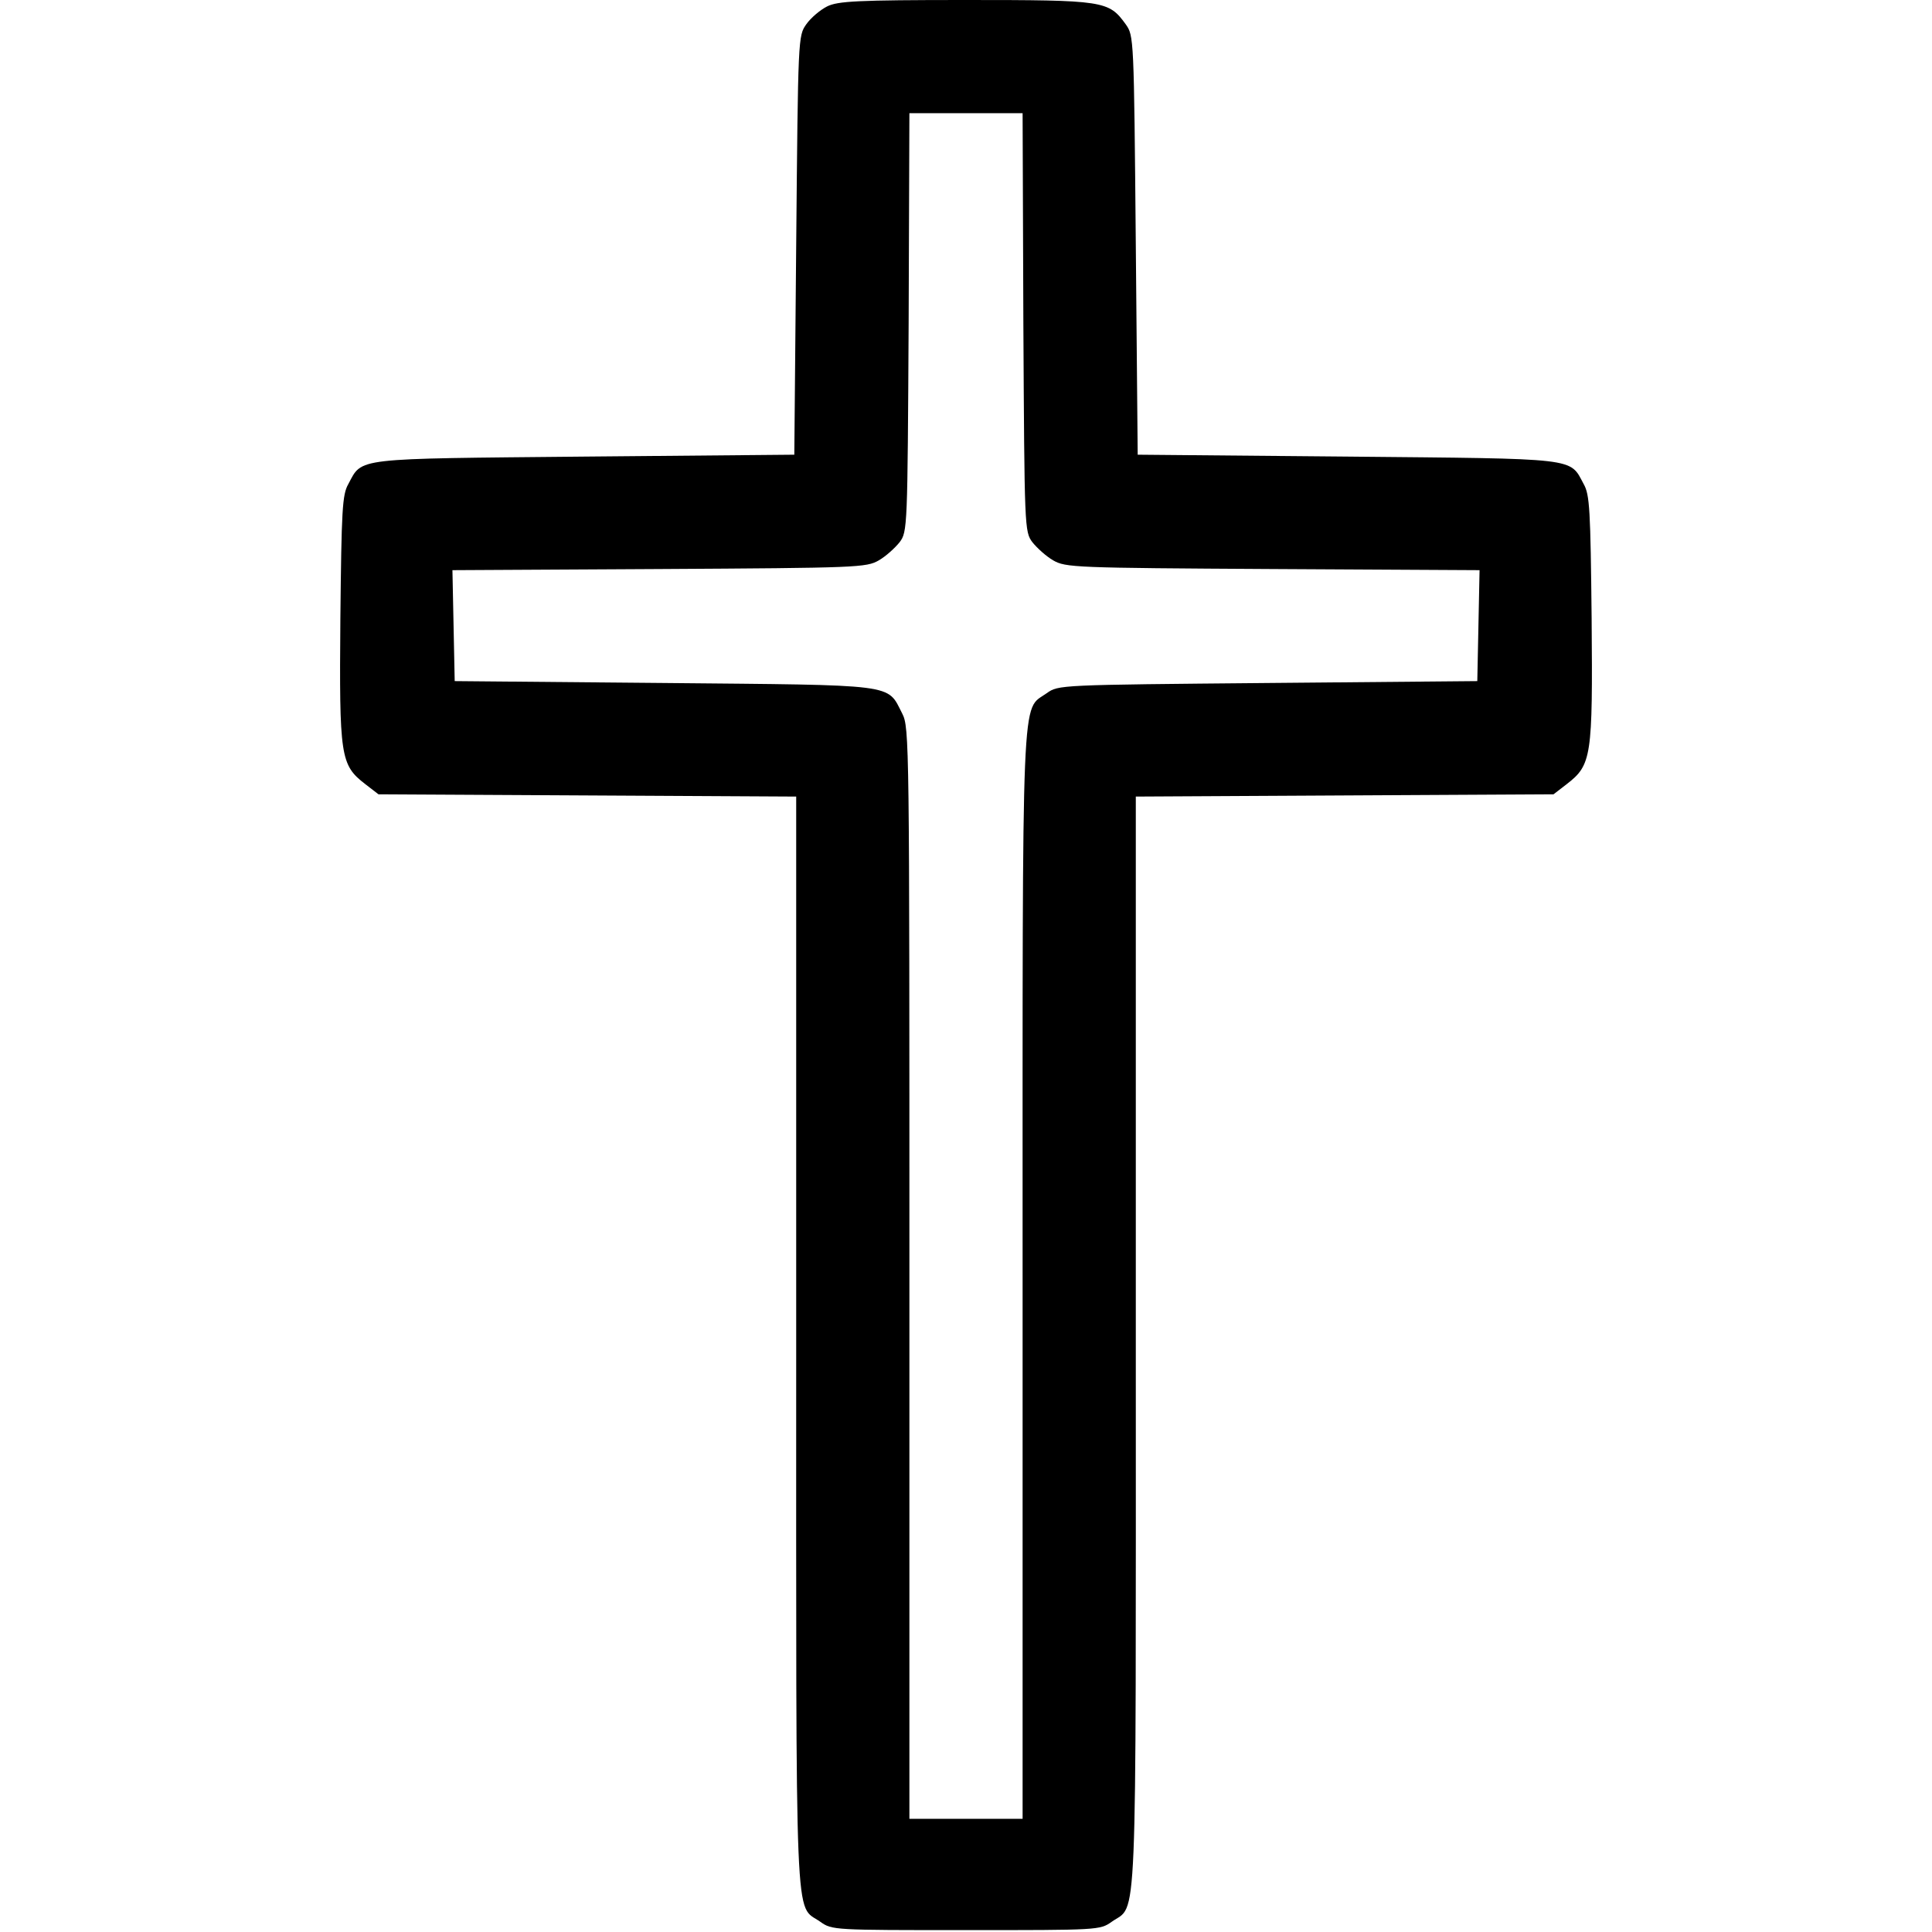 <?xml version="1.0" standalone="no"?>
<!DOCTYPE svg PUBLIC "-//W3C//DTD SVG 20010904//EN"
 "http://www.w3.org/TR/2001/REC-SVG-20010904/DTD/svg10.dtd">
<svg version="1.0" xmlns="http://www.w3.org/2000/svg"
 width="512pt" height="512pt" viewBox="0 0 512 512"
 preserveAspectRatio="xMidYMid meet">

<g transform="translate(0,512) scale(0.1,-0.1)"
fill="#000000" stroke="none">
<path d="M2192 5103 c-18 -9 -43 -30 -55 -47 -22 -31 -22 -33 -27 -586 l-5
-555 -555 -5 c-617 -6 -589 -2 -627 -73 -16 -28 -18 -68 -21 -357 -3 -366 0
-387 66 -438 l35 -27 554 -3 553 -3 0 -1445 c0 -1601 -5 -1488 64 -1537 31
-22 35 -22 386 -22 351 0 355 0 386 22 69 49 64 -64 64 1537 l0 1445 553 3
554 3 35 27 c66 51 69 72 66 438 -3 289 -5 329 -21 357 -38 71 -10 67 -627 73
l-555 5 -5 555 c-5 554 -5 555 -27 586 -45 62 -56 64 -425 64 -286 0 -338 -3
-366 -17z m520 -837 c3 -546 3 -555 24 -583 12 -15 36 -37 55 -48 33 -19 55
-20 582 -23 l548 -3 -3 -147 -3 -147 -555 -5 c-555 -5 -555 -5 -586 -27 -68
-49 -64 50 -64 -1543 l0 -1440 -150 0 -150 0 0 1445 c0 1412 0 1447 -19 1484
-41 80 -8 75 -631 81 l-555 5 -3 147 -3 147 548 3 c527 3 549 4 582 23 19 11
43 33 55 48 21 28 21 37 24 583 l2 554 150 0 150 0 2 -554z"/>
</g>
</svg>
